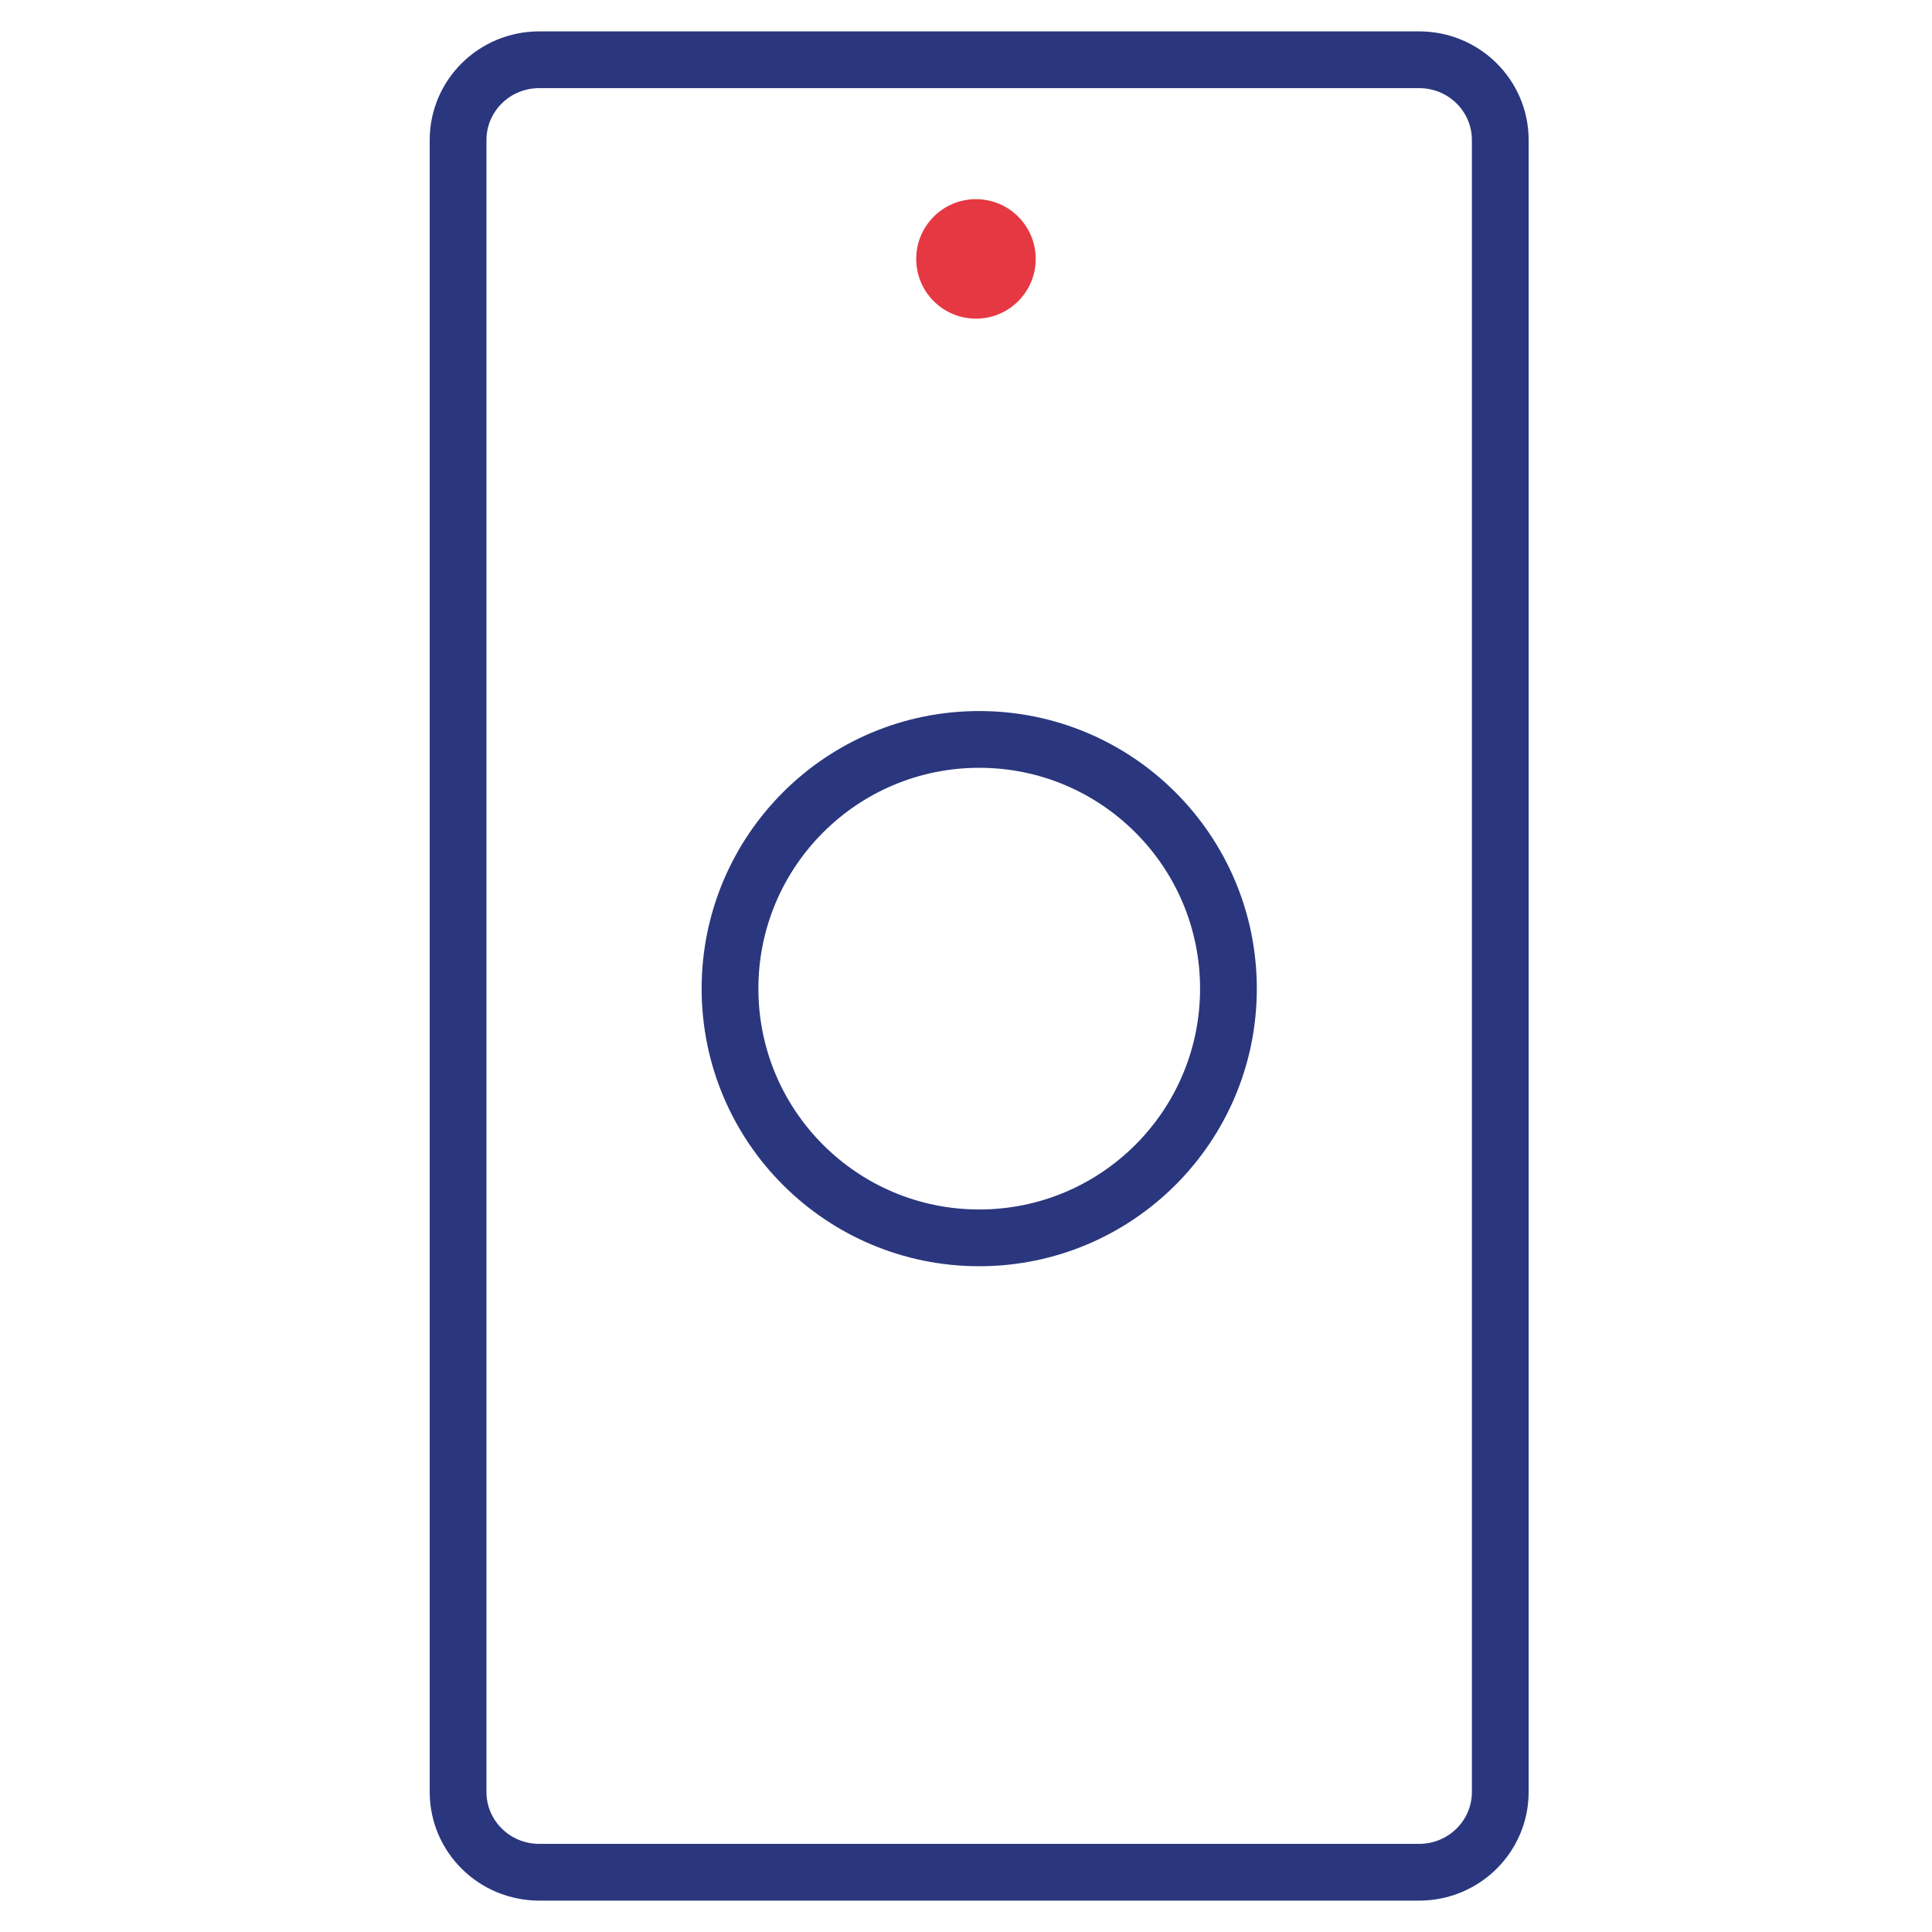 <svg width="69" height="69" viewBox="0 0 69 69" fill="none" xmlns="http://www.w3.org/2000/svg">
<path d="M50.683 66.866H19.259C17.657 66.866 16.36 65.583 16.36 63.999V5.001C16.36 3.416 17.657 2.134 19.259 2.134H50.683C52.285 2.134 53.581 3.416 53.581 5.001V63.999C53.581 65.583 52.285 66.866 50.683 66.866Z" stroke="#2A377E" stroke-width="2.027" stroke-linecap="round" stroke-linejoin="round"/>
<path d="M34.856 11.381C36.034 11.381 36.99 10.426 36.99 9.247C36.99 8.069 36.034 7.113 34.856 7.113C33.677 7.113 32.722 8.069 32.722 9.247C32.722 10.426 33.677 11.381 34.856 11.381Z" fill="#E63842"/>
<path d="M34.972 44.209C39.888 44.209 43.873 40.224 43.873 35.309C43.873 30.393 39.888 26.408 34.972 26.408C30.057 26.408 26.072 30.393 26.072 35.309C26.072 40.224 30.057 44.209 34.972 44.209Z" stroke="#2A377E" stroke-width="2.027"/>
</svg>
